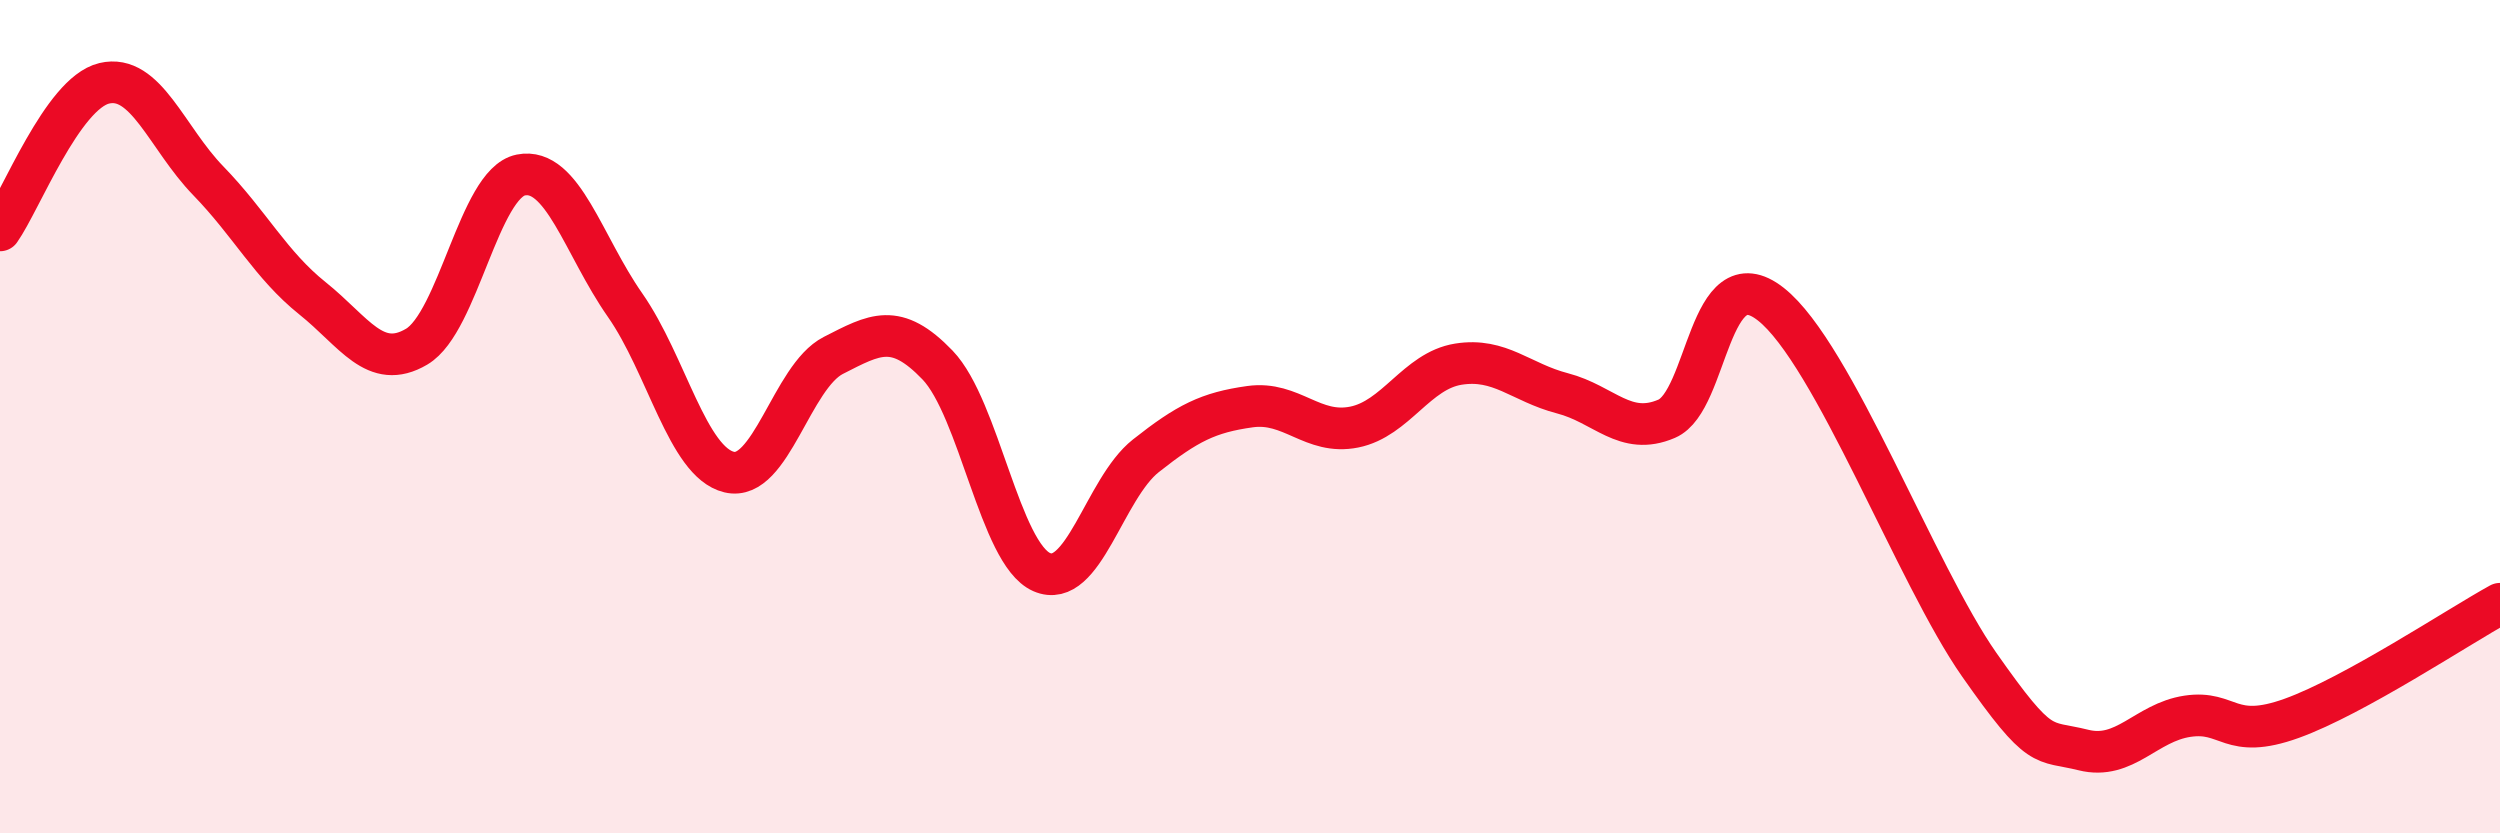 
    <svg width="60" height="20" viewBox="0 0 60 20" xmlns="http://www.w3.org/2000/svg">
      <path
        d="M 0,5.53 C 0.5,4.82 1.5,2.24 2.5,2 C 3.5,1.76 4,3.31 5,4.34 C 6,5.37 6.5,6.36 7.5,7.16 C 8.5,7.96 9,8.91 10,8.32 C 11,7.73 11.5,4.4 12.5,4.2 C 13.5,4 14,5.89 15,7.32 C 16,8.75 16.5,11.09 17.5,11.33 C 18.5,11.57 19,9.04 20,8.53 C 21,8.02 21.5,7.72 22.5,8.76 C 23.5,9.8 24,13.29 25,13.73 C 26,14.17 26.5,11.73 27.5,10.94 C 28.5,10.15 29,9.9 30,9.76 C 31,9.62 31.5,10.45 32.5,10.25 C 33.5,10.05 34,8.9 35,8.74 C 36,8.58 36.5,9.18 37.5,9.44 C 38.5,9.7 39,10.48 40,10.05 C 41,9.62 41,6.12 42.5,7.3 C 44,8.48 46,13.81 47.5,15.95 C 49,18.09 49,17.75 50,18 C 51,18.25 51.5,17.34 52.5,17.19 C 53.5,17.04 53.5,17.78 55,17.24 C 56.5,16.7 59,15.04 60,14.49L60 20L0 20Z"
        fill="#EB0A25"
        opacity="0.1"
        stroke-linecap="round"
        stroke-linejoin="round"
      />
      <path
        d="M 0,5.53 C 0.5,4.82 1.5,2.24 2.5,2 C 3.5,1.76 4,3.31 5,4.34 C 6,5.37 6.5,6.36 7.5,7.16 C 8.5,7.96 9,8.91 10,8.32 C 11,7.73 11.5,4.4 12.5,4.2 C 13.5,4 14,5.89 15,7.32 C 16,8.75 16.5,11.09 17.5,11.33 C 18.5,11.57 19,9.04 20,8.53 C 21,8.02 21.5,7.72 22.5,8.76 C 23.5,9.8 24,13.29 25,13.73 C 26,14.17 26.5,11.73 27.5,10.94 C 28.5,10.15 29,9.9 30,9.76 C 31,9.62 31.5,10.45 32.5,10.25 C 33.5,10.05 34,8.9 35,8.74 C 36,8.58 36.5,9.18 37.5,9.44 C 38.5,9.7 39,10.48 40,10.05 C 41,9.62 41,6.12 42.5,7.3 C 44,8.48 46,13.81 47.5,15.95 C 49,18.09 49,17.75 50,18 C 51,18.25 51.5,17.34 52.5,17.19 C 53.5,17.04 53.5,17.78 55,17.24 C 56.5,16.7 59,15.04 60,14.49"
        stroke="#EB0A25"
        stroke-width="1"
        fill="none"
        stroke-linecap="round"
        stroke-linejoin="round"
      />
    </svg>
  